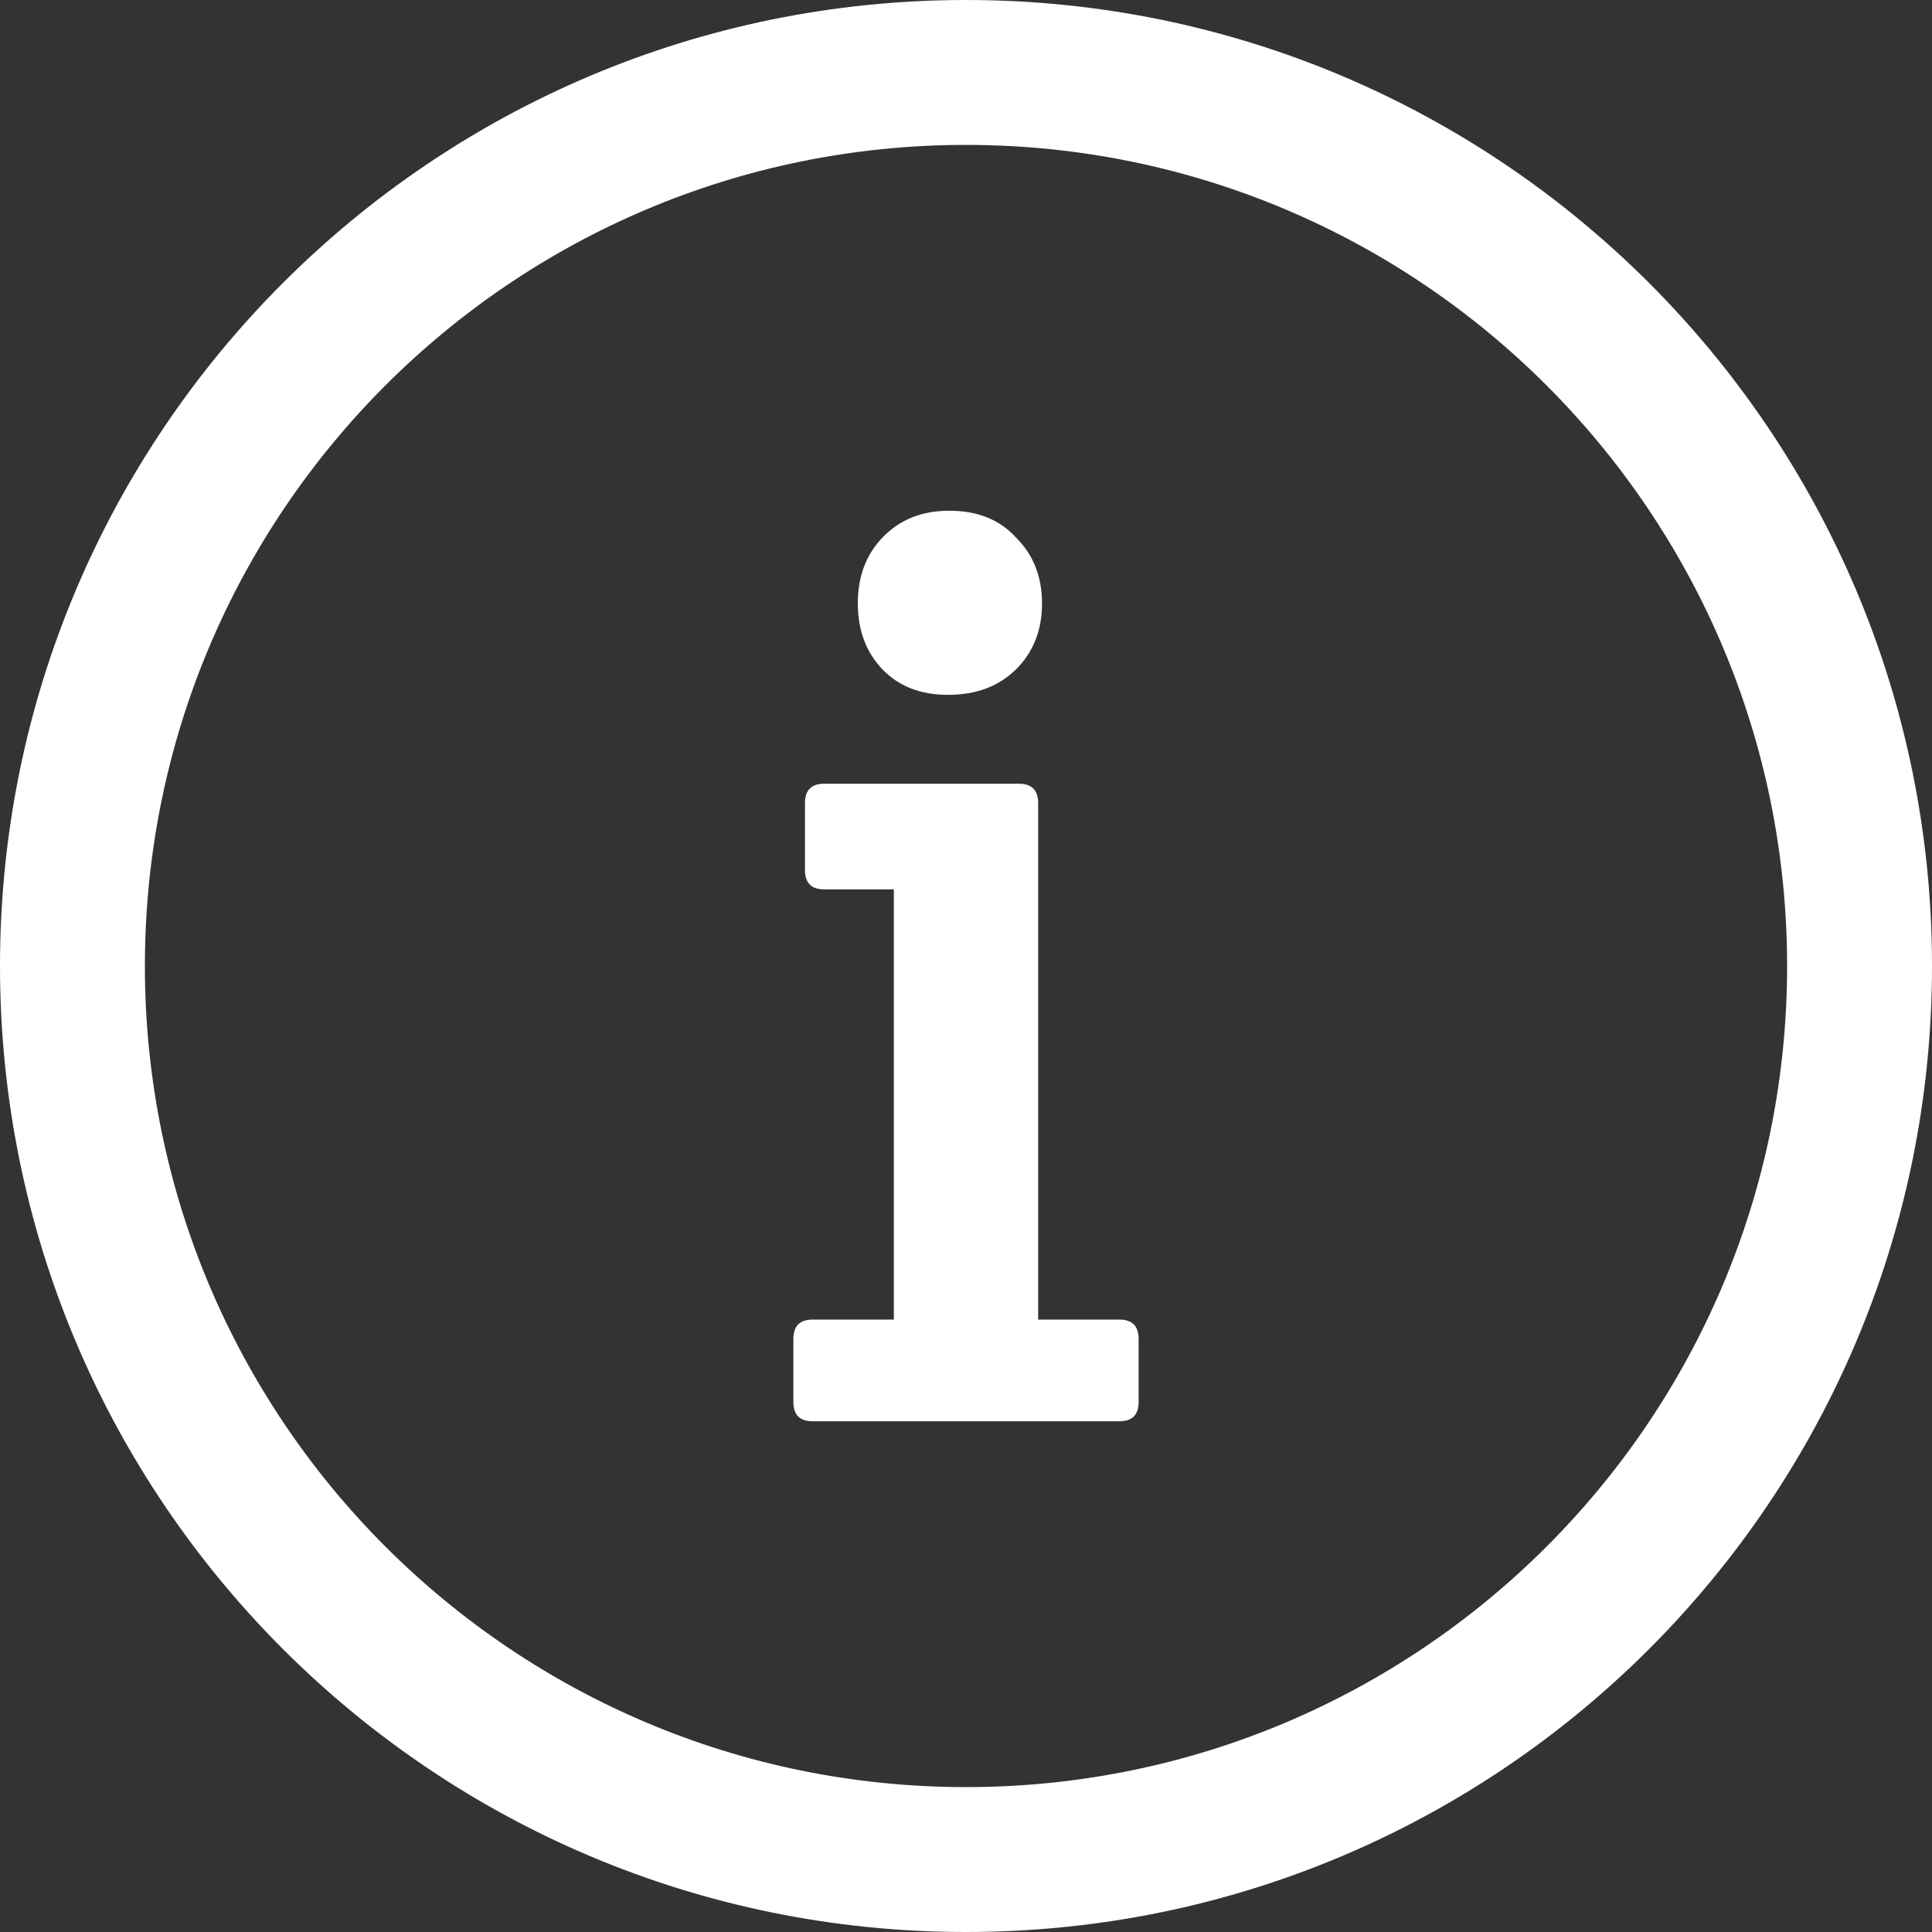 <svg width="20" height="20" viewBox="0 0 20 20" fill="none" xmlns="http://www.w3.org/2000/svg">
<rect x="0" y="0" width="20" height="20" fill="#333333" stroke="none"/>
<path d="M10.747 13.66H11.587C11.72 13.66 11.787 13.727 11.787 13.86V14.513C11.787 14.647 11.72 14.713 11.587 14.713H8.413C8.28 14.713 8.213 14.647 8.213 14.513V13.86C8.213 13.727 8.28 13.66 8.413 13.66C8.413 13.66 8.693 13.66 9.253 13.66V9.207H8.533C8.4 9.207 8.333 9.14 8.333 9.007V8.313C8.333 8.18 8.4 8.113 8.533 8.113H10.547C10.68 8.113 10.747 8.18 10.747 8.313V13.66ZM9.133 6.927C8.964 6.749 8.88 6.522 8.88 6.247C8.88 5.971 8.964 5.744 9.133 5.567C9.311 5.38 9.542 5.287 9.827 5.287C10.12 5.287 10.351 5.38 10.52 5.567C10.698 5.744 10.787 5.971 10.787 6.247C10.787 6.522 10.698 6.749 10.52 6.927C10.342 7.104 10.107 7.193 9.813 7.193C9.529 7.193 9.302 7.104 9.133 6.927Z" fill="white"/>
<path fill-rule="evenodd" clip-rule="evenodd" d="M10 18.5C14.694 18.5 18.5 14.694 18.5 10C18.5 5.306 14.694 1.5 10 1.5C5.306 1.5 1.5 5.306 1.5 10C1.5 14.694 5.306 18.5 10 18.5ZM10 20C15.523 20 20 15.523 20 10C20 4.477 15.523 0 10 0C4.477 0 0 4.477 0 10C0 15.523 4.477 20 10 20Z" fill="white"/>
</svg>
